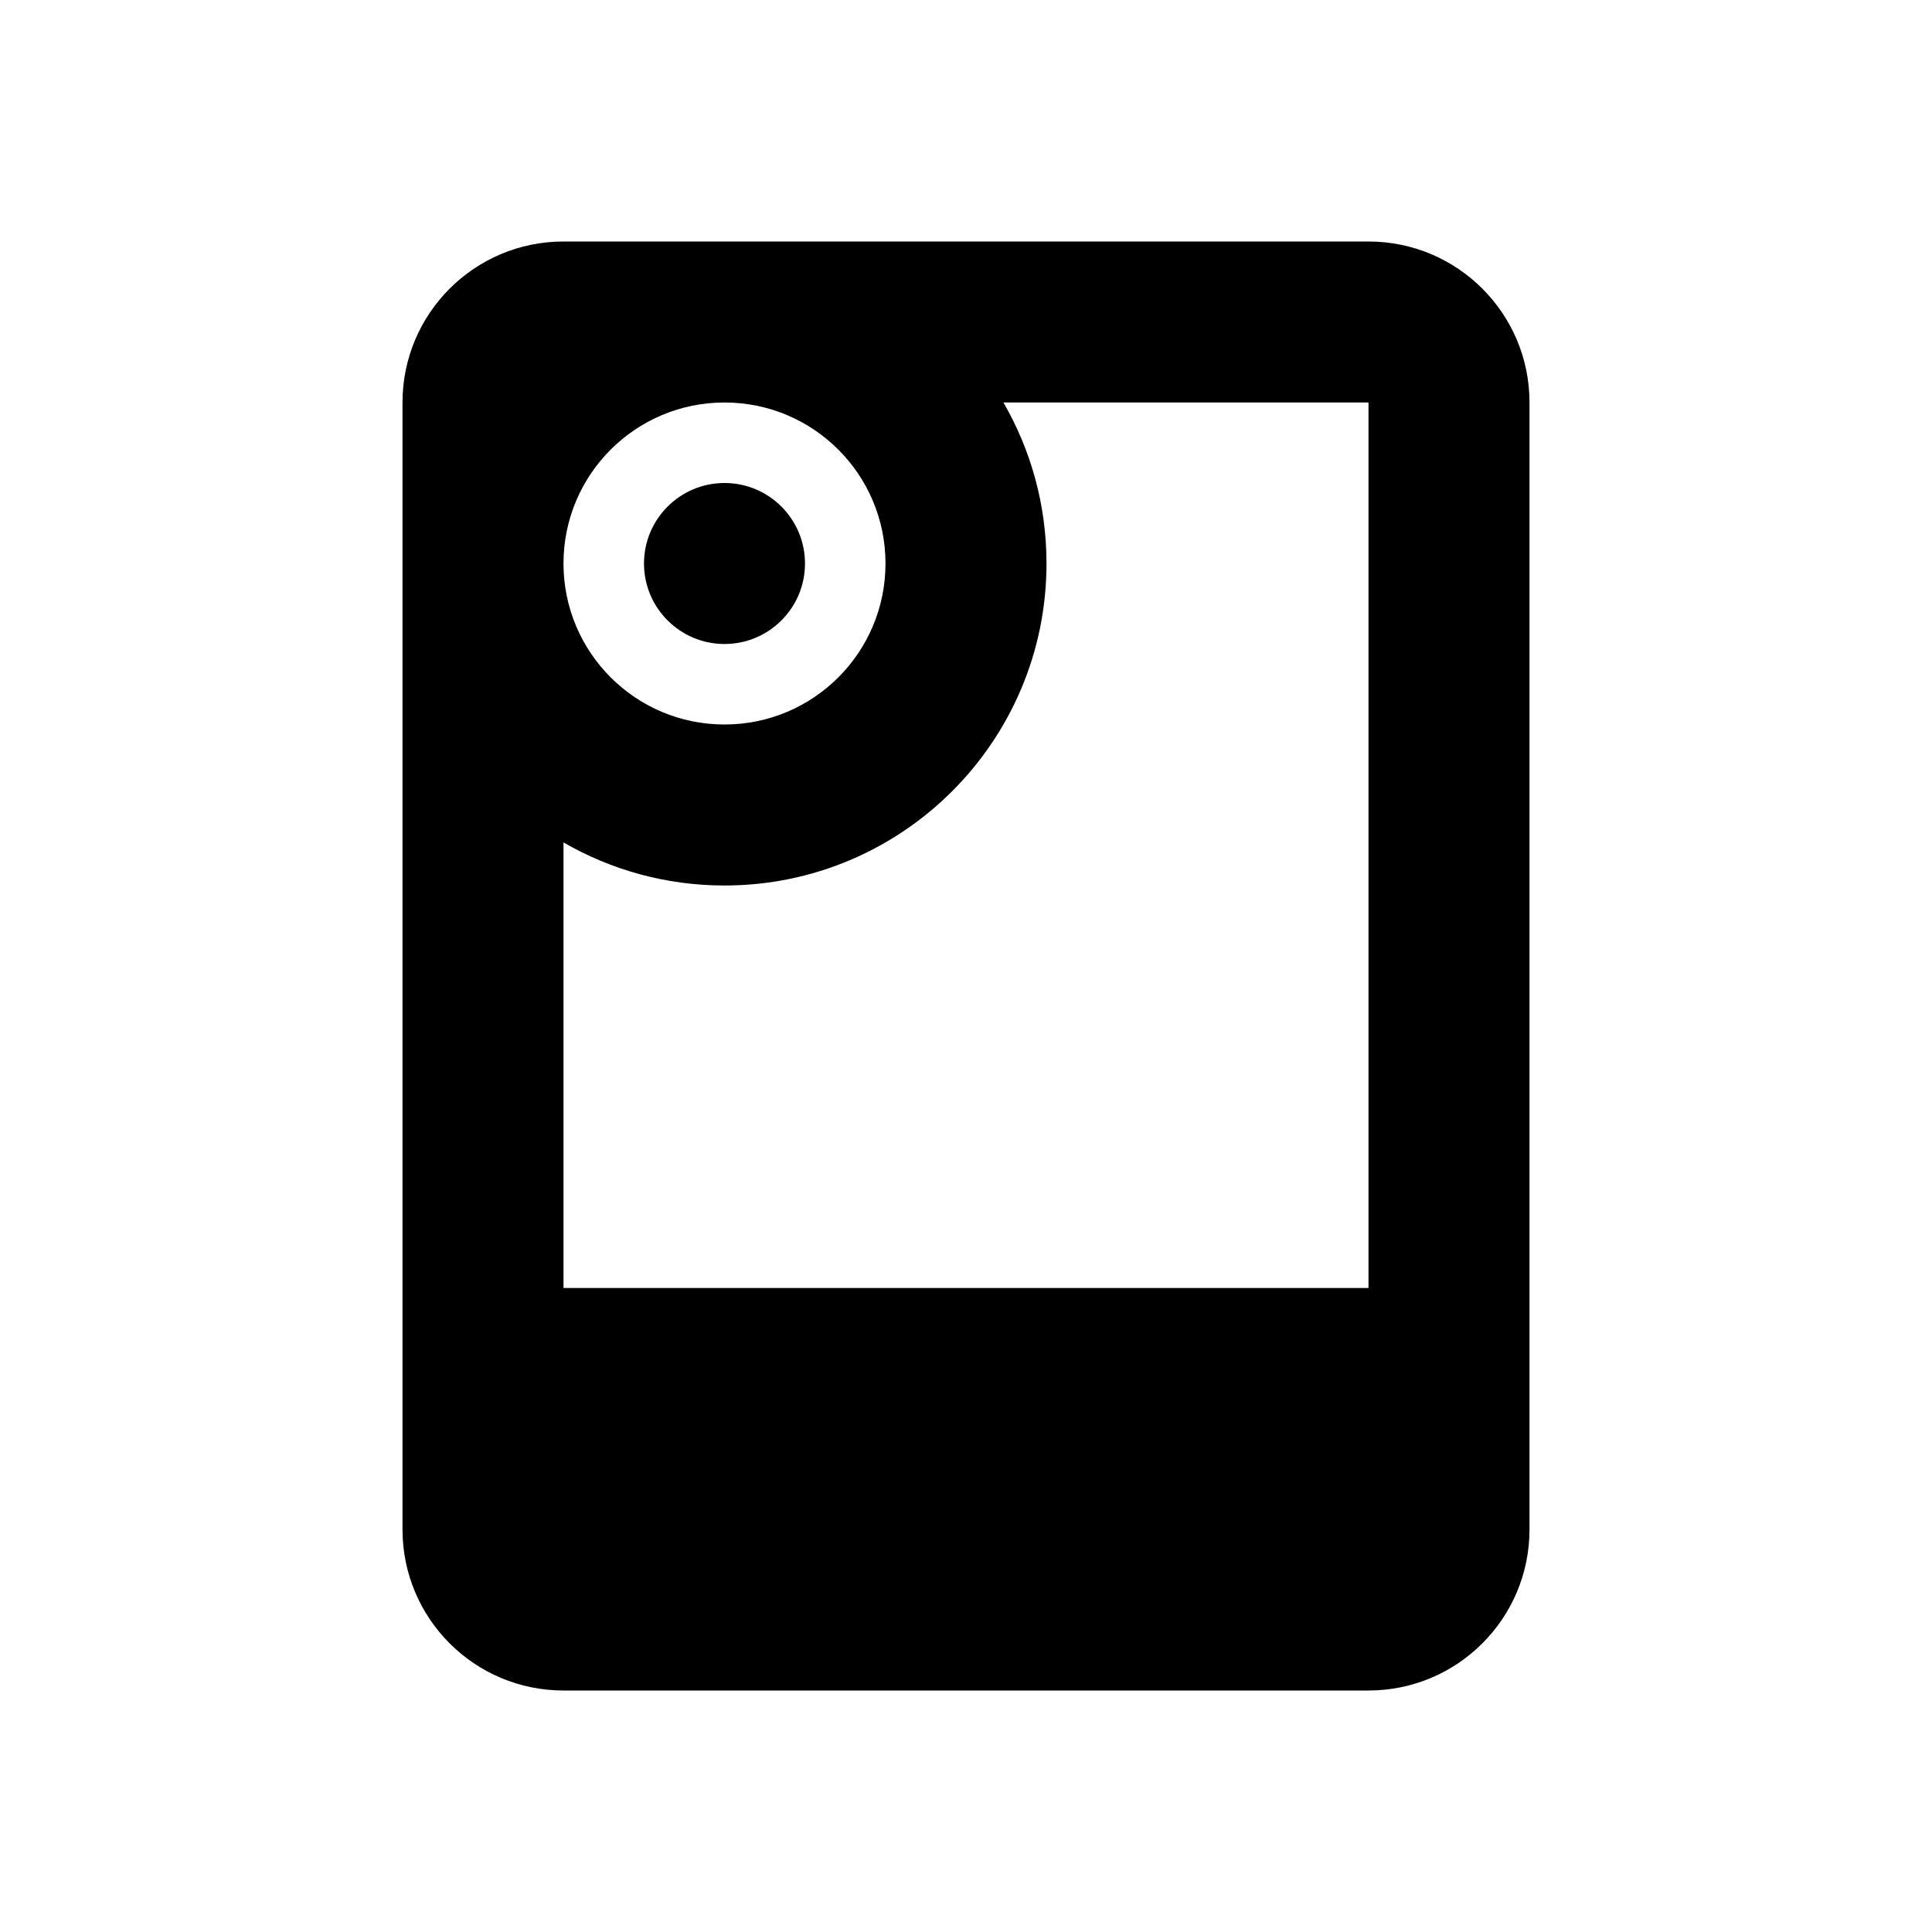 <?xml version="1.0" encoding="utf-8"?><!-- Скачано с сайта svg4.ru / Downloaded from svg4.ru -->
<svg 
  width="24"
  height="24"
  viewBox="0 0 24 24"
  fill="none"
  xmlns="http://www.w3.org/2000/svg"
>
  <path
    d="M9 8C9.552 8 10 7.552 10 7C10 6.448 9.552 6 9 6C8.448 6 8 6.448 8 7C8 7.552 8.448 8 9 8Z"
    fill="#000000"
  />
  <path
    fill-rule="evenodd"
    clip-rule="evenodd"
    d="M17 3C18.105 3 19 3.895 19 5V19C19 20.105 18.105 21 17 21H7C5.895 21 5 20.105 5 19V5C5 3.895 5.895 3 7 3H17ZM12.465 5H17V16H7L7 10.465C7.588 10.805 8.271 11 9 11C11.209 11 13 9.209 13 7C13 6.271 12.805 5.588 12.465 5ZM9 5C7.895 5 7 5.895 7 7C7 8.105 7.895 9 9 9C10.105 9 11 8.105 11 7C11 5.895 10.105 5 9 5Z"
    fill="#000000"
  />
</svg>
